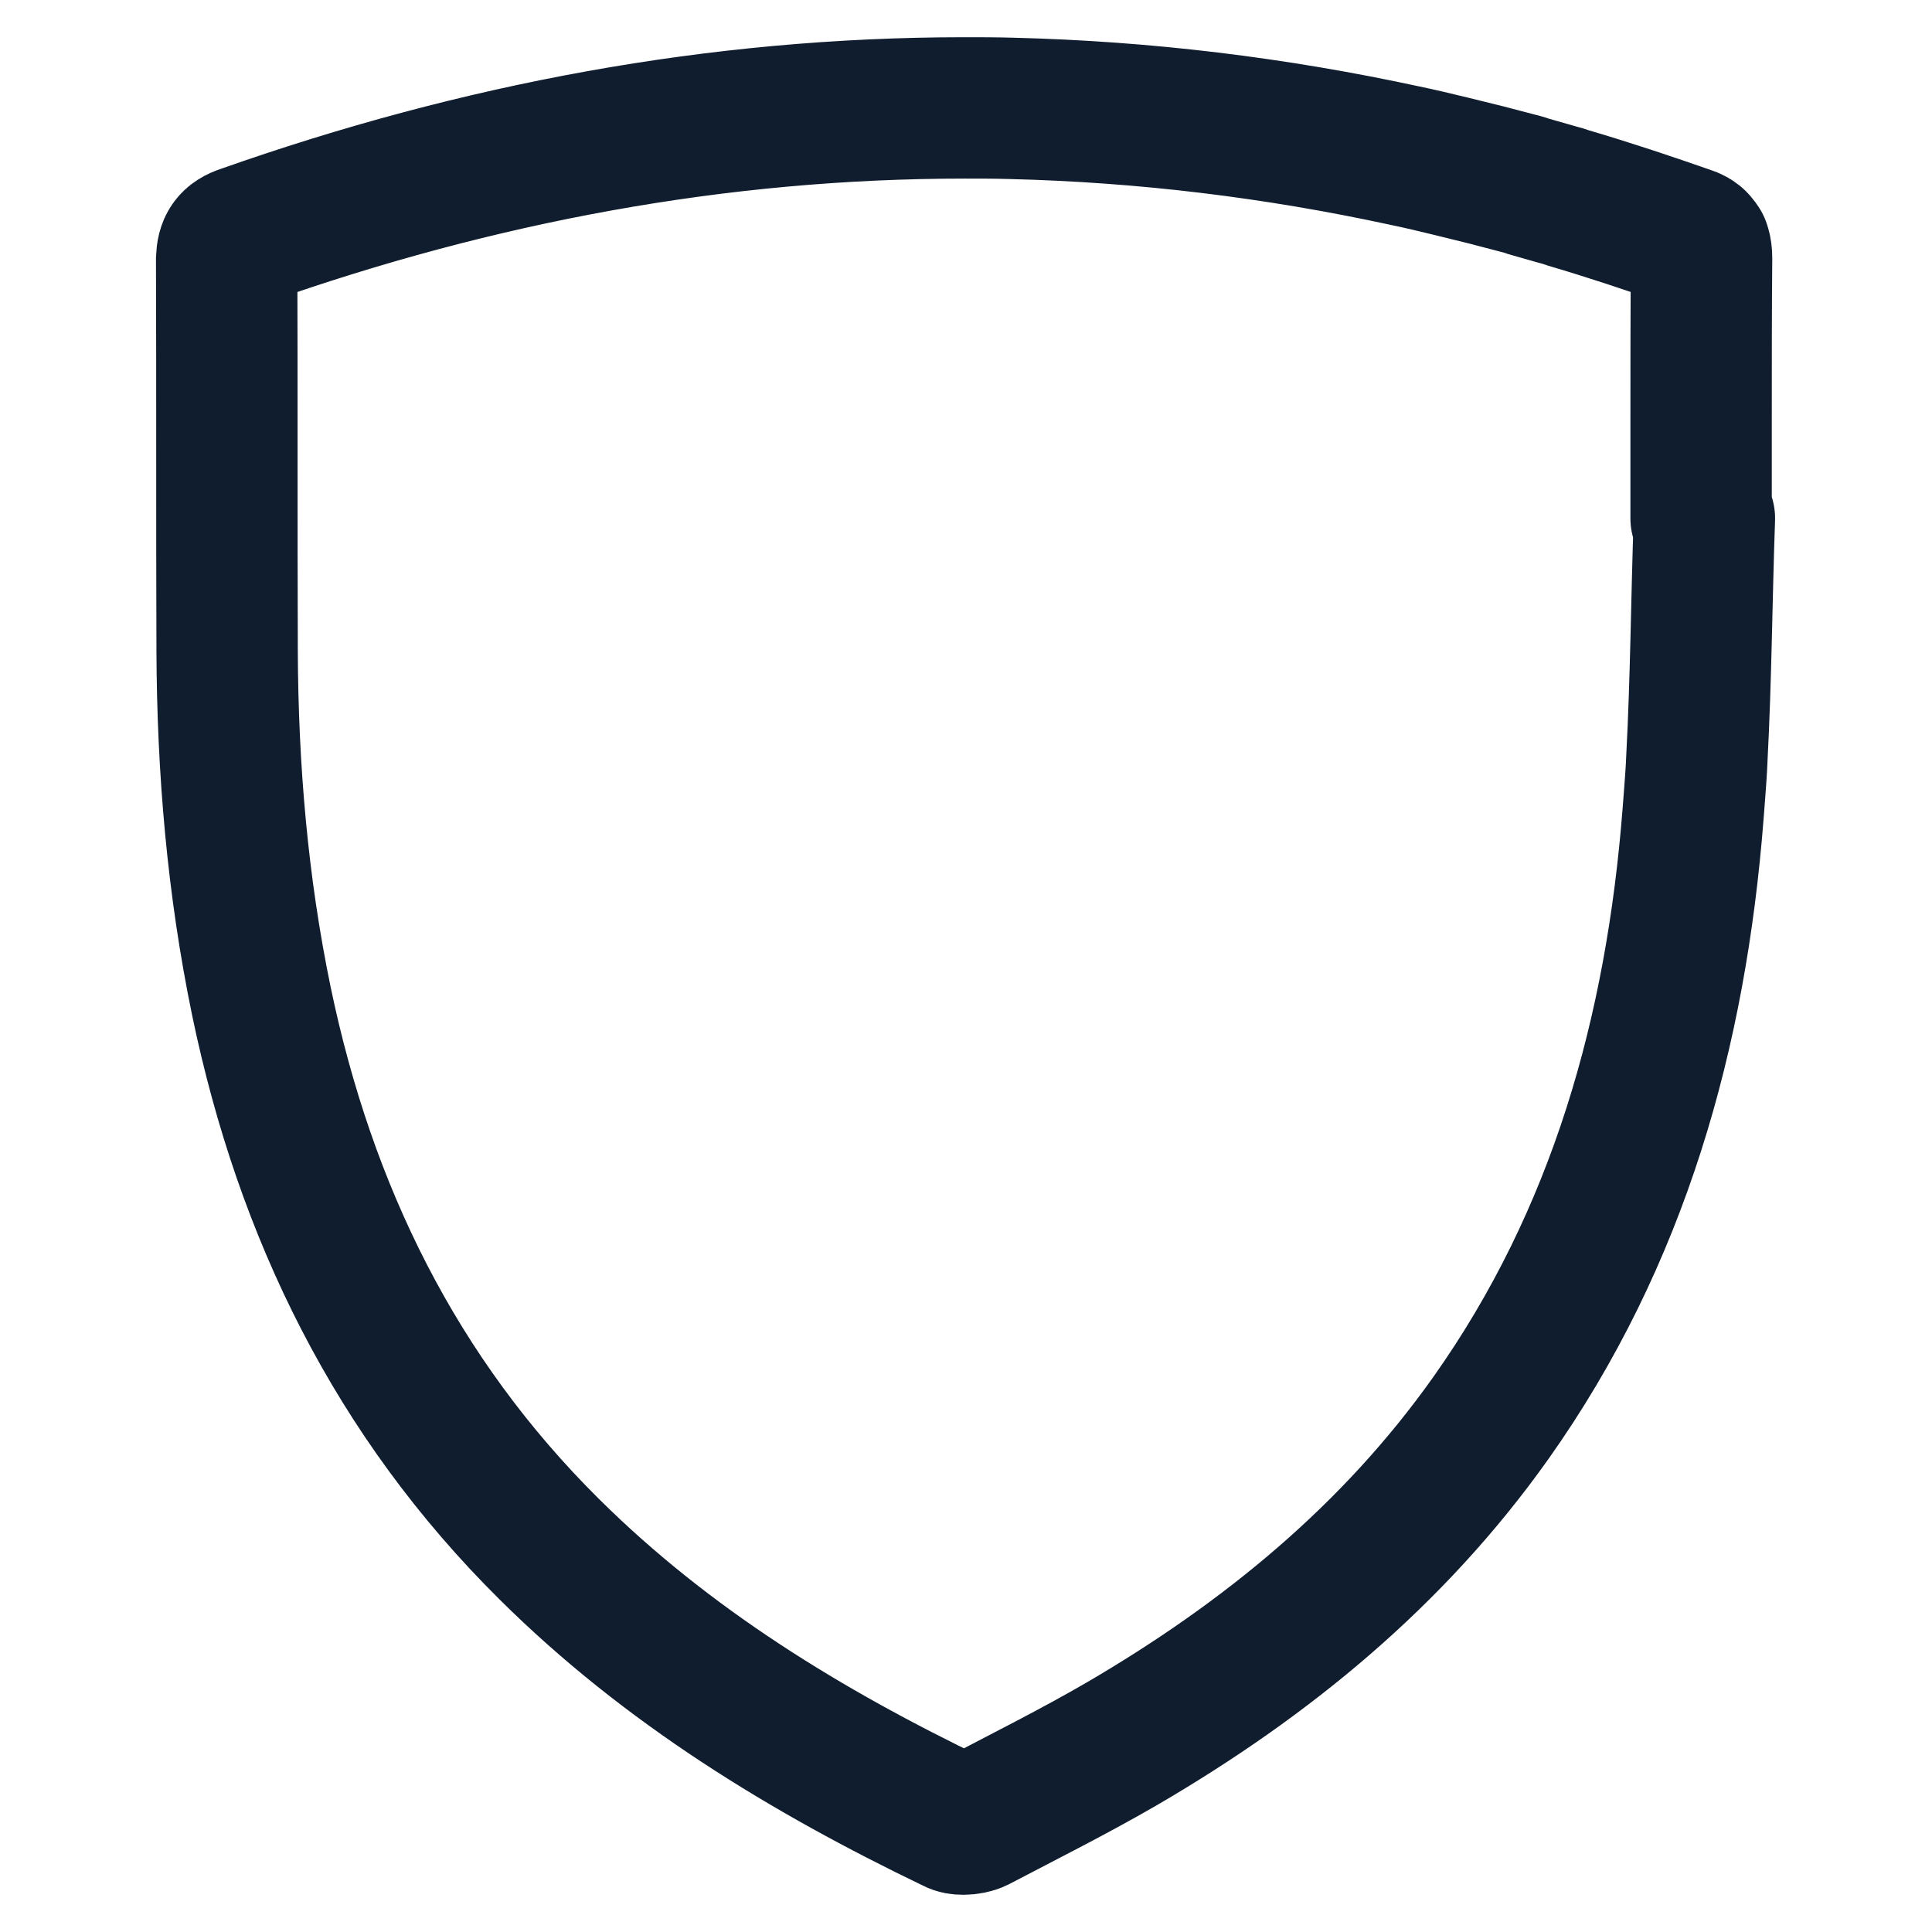 <?xml version="1.0" encoding="UTF-8"?>
<!-- Generator: $$$/GeneralStr/196=Adobe Illustrator 27.6.0, SVG Export Plug-In . SVG Version: 6.00 Build 0)  -->
<svg xmlns="http://www.w3.org/2000/svg" xmlns:xlink="http://www.w3.org/1999/xlink" version="1.1" id="Calque_1" x="0px" y="0px" viewBox="0 0 41 41" style="enable-background:new 0 0 41 41;" xml:space="preserve">
<style type="text/css">
	.st0{fill:none;stroke:#0F1D2E;stroke-width:3;stroke-linecap:round;stroke-linejoin:round;stroke-miterlimit:10;}
</style>
<g>
	<g>
		<path class="st0" d="M20.47,2.29c0.33,0,0.66,0,1,0.01c0,0,0,0,0,0c2.83,0.07,5.6,0.41,8.33,1c0.34,0.07,0.67,0.15,1,0.23    c0.24,0.06,0.49,0.12,0.73,0.18c0.22,0.06,0.43,0.11,0.65,0.17c0.08,0.02,0.16,0.04,0.24,0.07c0.21,0.06,0.42,0.12,0.63,0.18    c0.08,0.02,0.15,0.04,0.23,0.07c0.85,0.25,1.69,0.53,2.52,0.82c0.1,0.03,0.17,0.07,0.21,0.12c0.02,0.02,0.04,0.05,0.06,0.08    c0,0.01,0.01,0.02,0.01,0.03c0.02,0.06,0.03,0.14,0.03,0.23c-0.01,1.15-0.01,2.3-0.01,3.45c0,0.69,0,1.38,0,2.07    c0.01,0,0.01,0,0.02,0c0.02,0,0.03,0,0.05,0c-0.06,1.7-0.07,3.4-0.16,5.1c-0.01,0.26-0.03,0.52-0.05,0.78    c-0.01,0.13-0.02,0.26-0.03,0.39c-0.36,4.62-1.57,8.98-4.29,12.82c-2.07,2.92-4.77,5.13-7.84,6.92c-1,0.58-2.04,1.1-3.07,1.64    c-0.08,0.04-0.19,0.06-0.29,0.06c-0.07,0-0.14-0.01-0.19-0.04c-3.14-1.51-6.09-3.31-8.59-5.79c-3.26-3.23-5.18-7.16-6.11-11.62    c-0.51-2.46-0.72-4.94-0.73-7.45c-0.01-2.77,0-5.54-0.01-8.31C4.82,5.23,4.9,5.09,5.18,5C10.14,3.25,15.23,2.29,20.47,2.29"></path>
	</g>
</g>
</svg>
